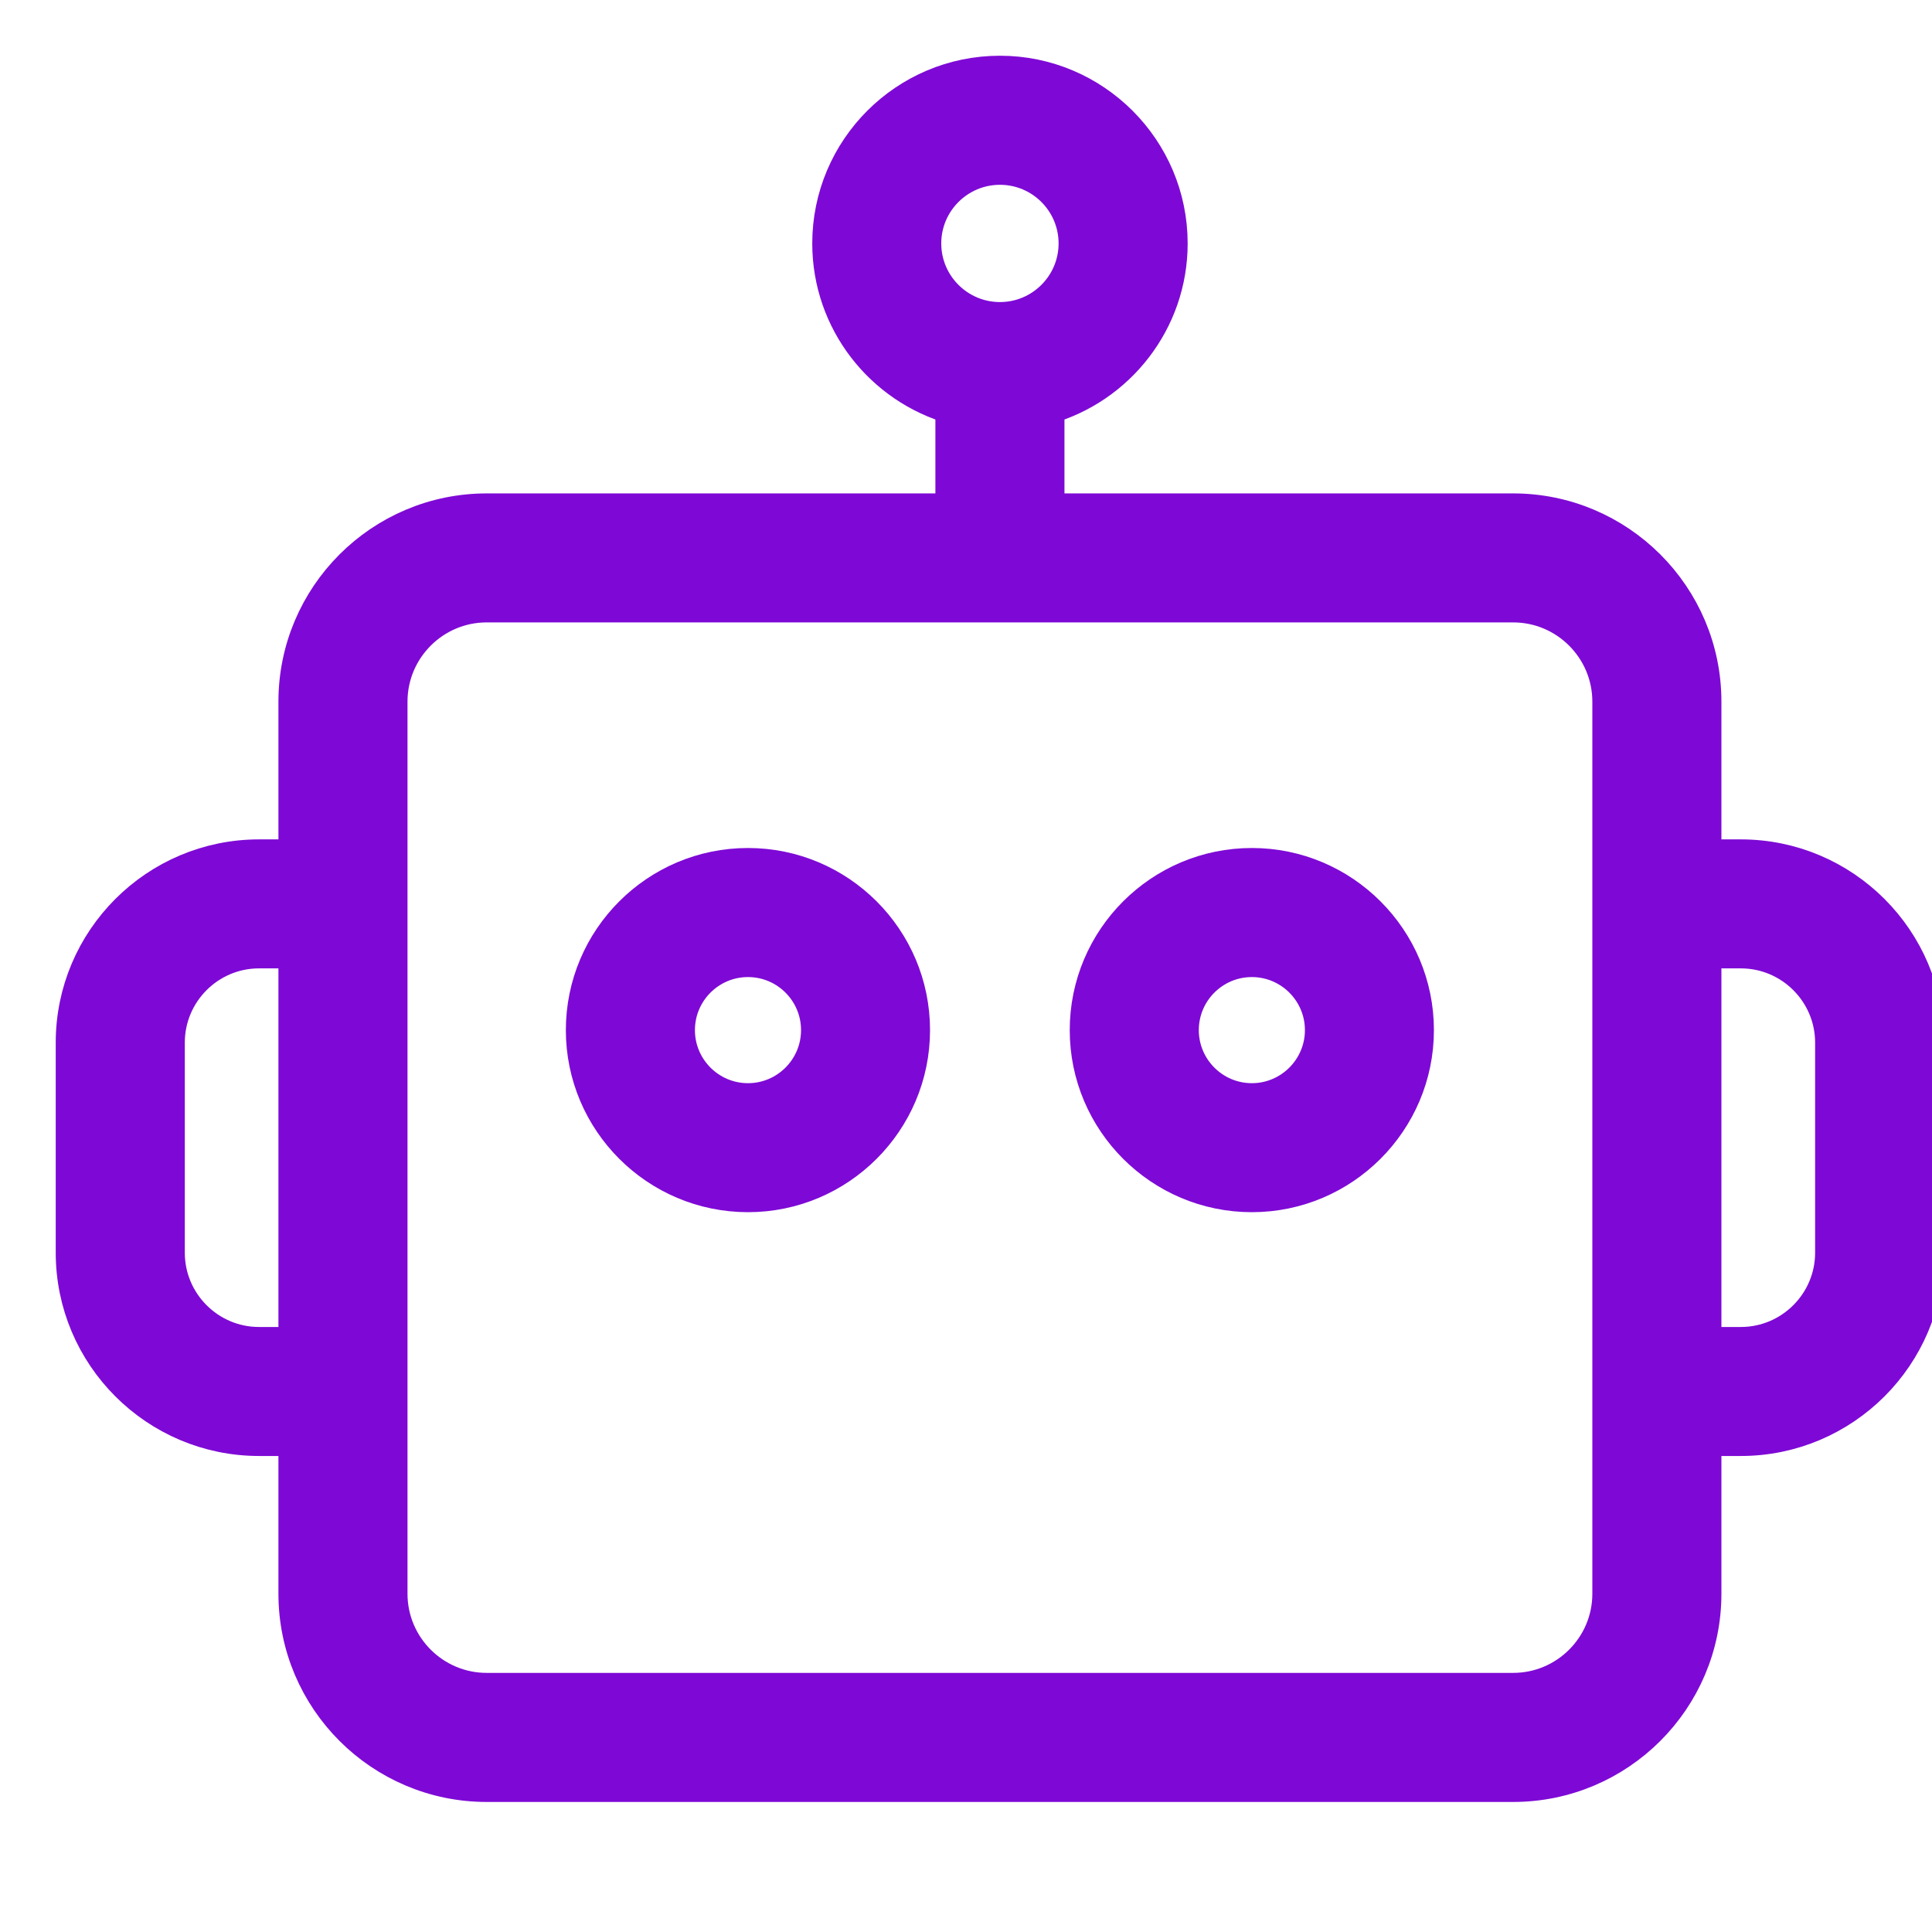 <svg width="26" height="26" viewBox="0 0 26 26" fill="none" xmlns="http://www.w3.org/2000/svg">
<g clip-path="url(#clip0_3891_239)">
<path d="M16.847 11.662C15.633 11.662 14.646 12.649 14.646 13.863C14.646 15.076 15.633 16.063 16.847 16.063C18.06 16.063 19.047 15.076 19.047 13.863C19.047 12.649 18.06 11.662 16.847 11.662ZM16.847 14.827C16.315 14.827 15.883 14.394 15.883 13.863C15.883 13.331 16.315 12.899 16.847 12.899C17.378 12.899 17.811 13.331 17.811 13.863C17.811 14.394 17.378 14.827 16.847 14.827Z" fill="#7E09D6" stroke="#7E09D6" stroke-width="0.5"/>
<path d="M10.066 11.662C8.852 11.662 7.865 12.649 7.865 13.863C7.865 15.076 8.852 16.063 10.066 16.063C11.279 16.063 12.266 15.076 12.266 13.863C12.266 12.649 11.279 11.662 10.066 11.662ZM10.066 14.827C9.534 14.827 9.102 14.394 9.102 13.863C9.102 13.331 9.534 12.899 10.066 12.899C10.598 12.899 11.03 13.331 11.03 13.863C11.03 14.394 10.598 14.827 10.066 14.827Z" fill="#7E09D6" stroke="#7E09D6" stroke-width="0.5"/>
<path d="M23.427 11.546H22.916V9.442C22.916 8.035 21.771 6.89 20.363 6.89H14.075V5.464C15.03 5.194 15.733 4.316 15.733 3.276C15.733 2.021 14.711 1 13.457 1C12.201 1 11.181 2.021 11.181 3.276C11.181 4.316 11.883 5.194 12.838 5.464V6.89H6.55C5.142 6.89 3.997 8.035 3.997 9.442V11.546H3.486C2.115 11.546 1 12.661 1 14.031V16.858C1 18.229 2.115 19.344 3.486 19.344H3.997V21.448C3.997 22.855 5.142 24 6.55 24H20.363C21.771 24 22.916 22.855 22.916 21.448V19.344H23.427C24.798 19.344 25.913 18.229 25.913 16.858V14.031C25.913 12.661 24.798 11.546 23.427 11.546ZM12.417 3.276C12.417 2.703 12.883 2.237 13.457 2.237C14.03 2.237 14.496 2.703 14.496 3.276C14.496 3.849 14.03 4.315 13.457 4.315C12.883 4.315 12.417 3.849 12.417 3.276ZM3.486 18.108C2.797 18.108 2.237 17.547 2.237 16.858V14.031C2.237 13.343 2.797 12.782 3.486 12.782H3.997V18.108L3.486 18.108ZM21.679 21.448C21.679 22.173 21.089 22.763 20.363 22.763H6.55C5.824 22.763 5.234 22.173 5.234 21.448V18.726V12.164V9.442C5.234 8.717 5.824 8.126 6.55 8.126H20.363C21.089 8.126 21.679 8.717 21.679 9.442V12.164V18.726V21.448ZM24.677 16.858C24.677 17.547 24.116 18.108 23.427 18.108H22.916V12.782H23.427C24.116 12.782 24.677 13.343 24.677 14.031V16.858Z" fill="#7E09D6" stroke="#7E09D6" stroke-width="0.5"/>
</g>
<defs>
<clipPath id="clip0_3891_239">
<rect width="26" height="26" fill="white"/>
</clipPath>
</defs>
</svg>
